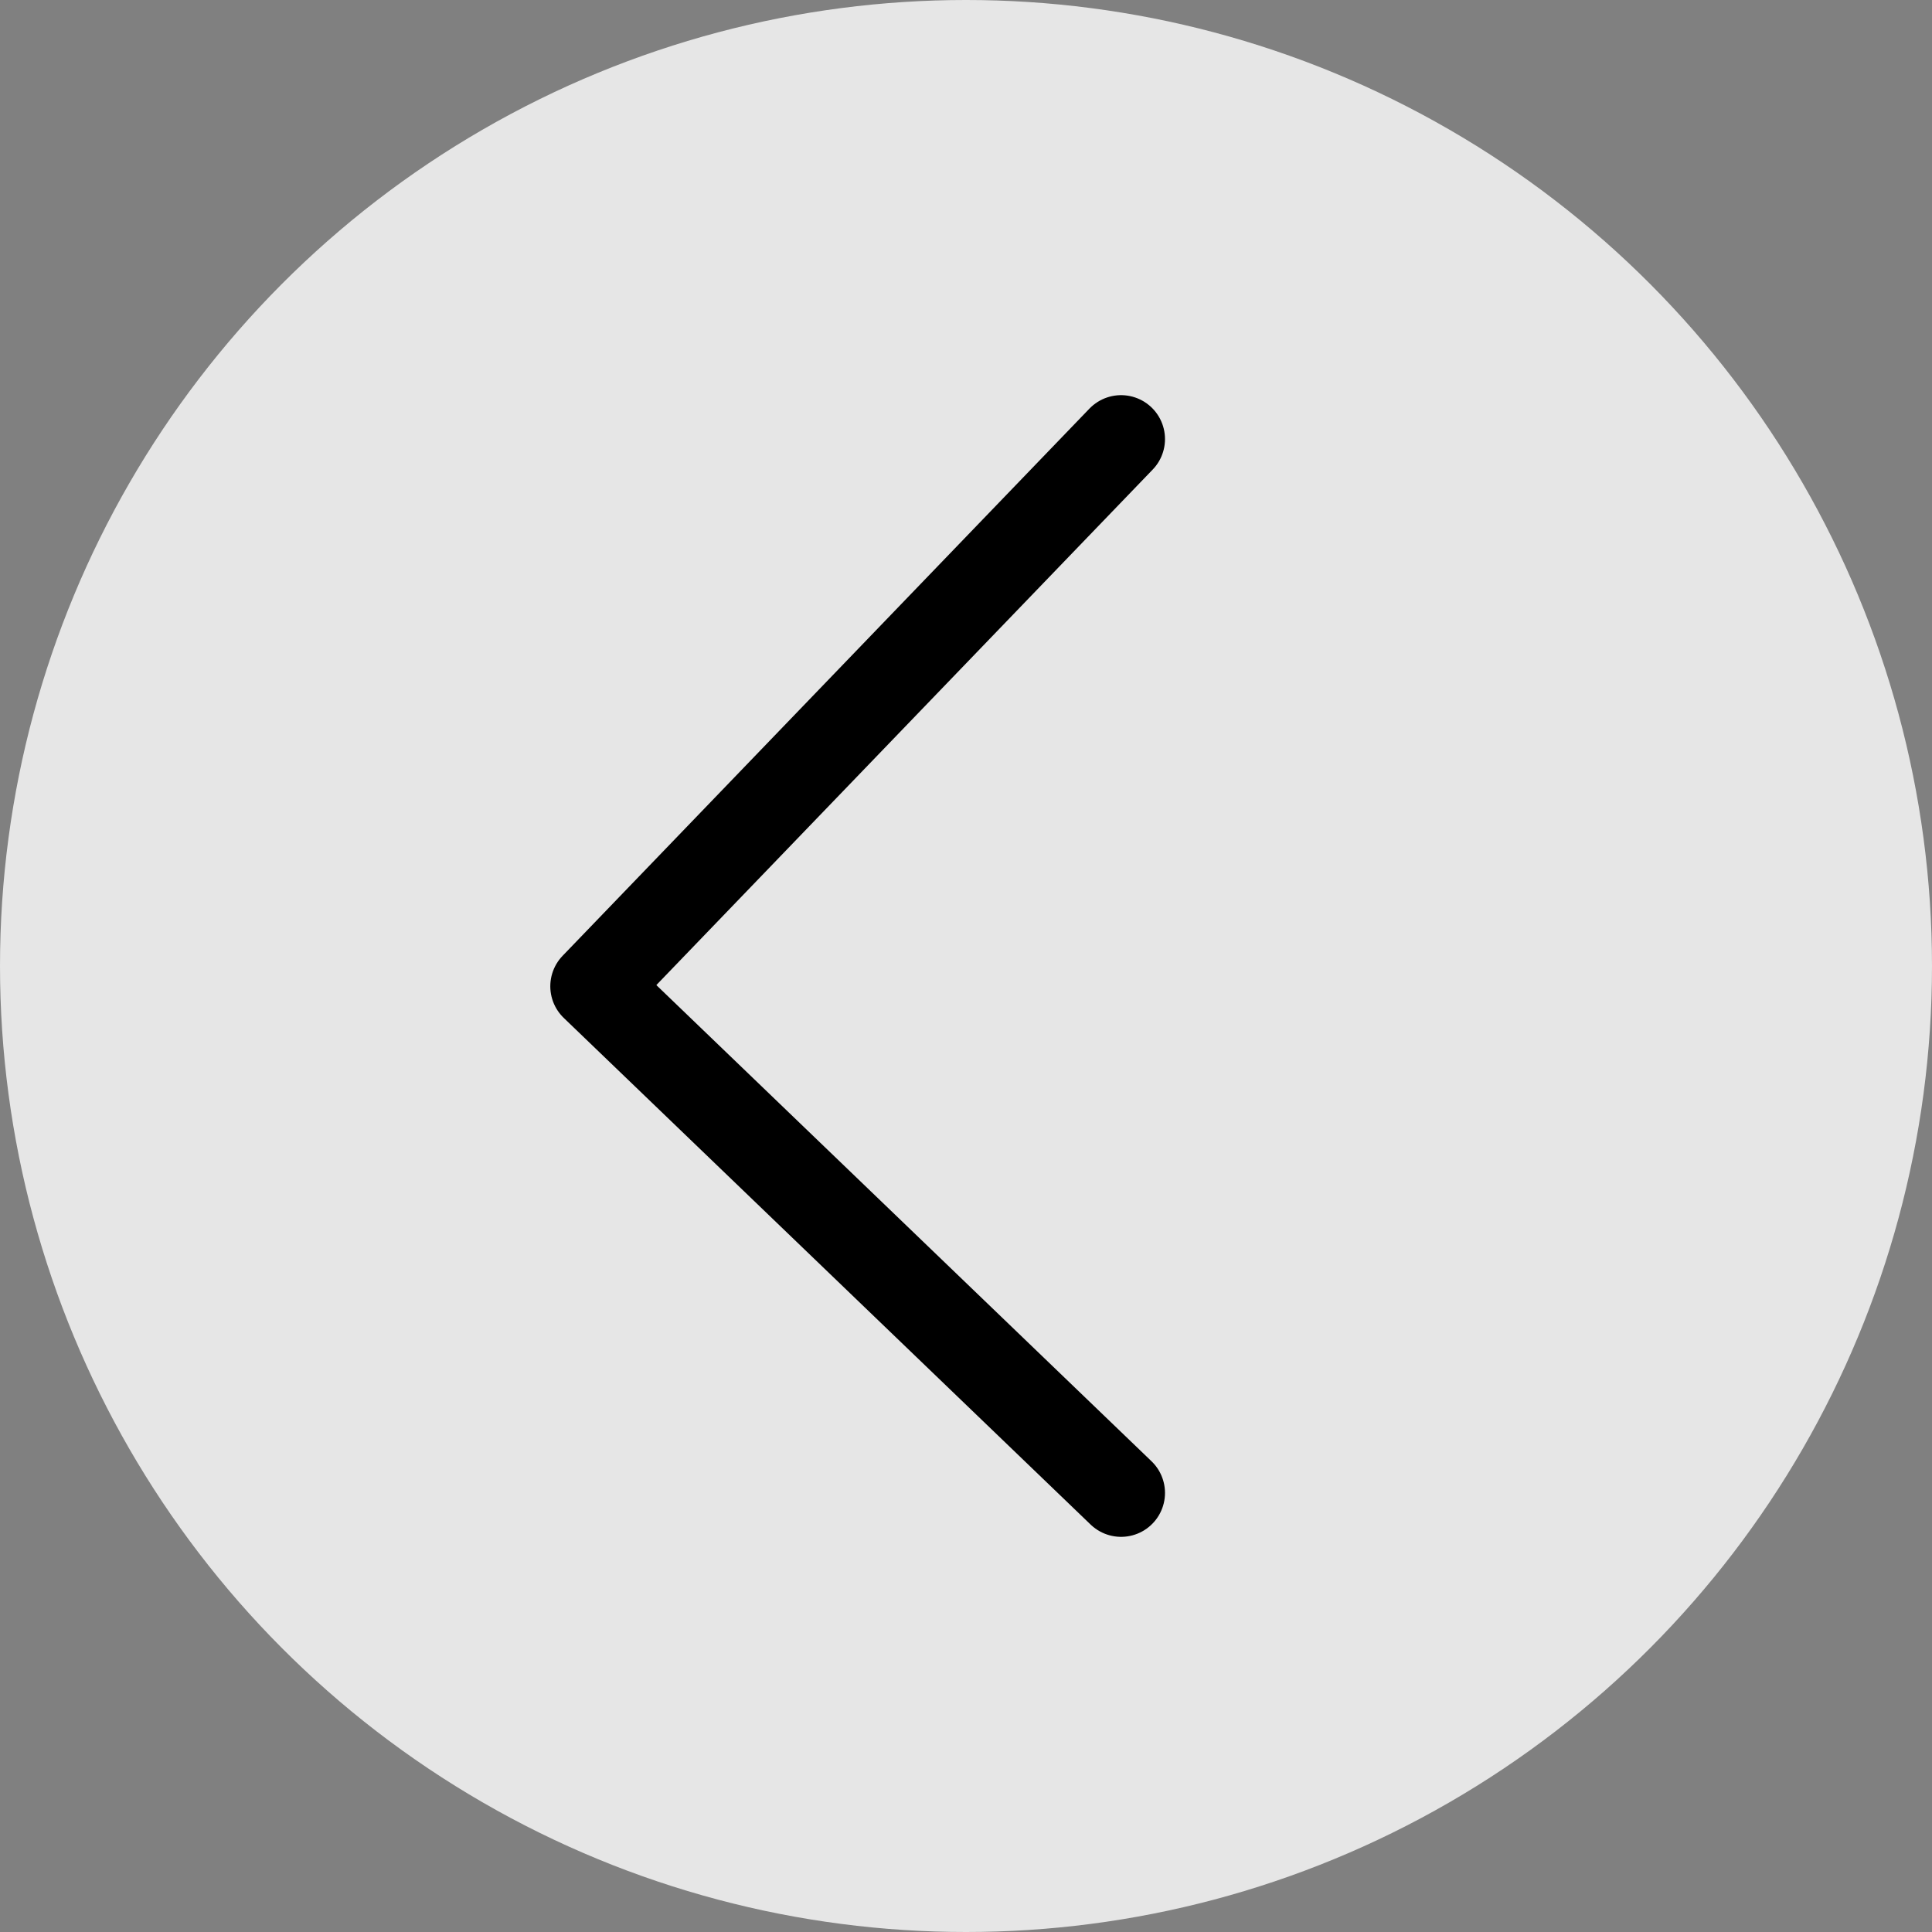 <svg width="30" height="30" viewBox="0 0 30 30" fill="none" xmlns="http://www.w3.org/2000/svg">
<rect x="0" y="0" width="30" height="30" fill="#808080" stroke="none"/>
<circle cx="15" cy="15" r="15" fill="white" fill-opacity="0.8"/>
<path d="M17.408 6.818L9.227 15.315L17.408 23.182" stroke="black" stroke-width="1.364" stroke-linecap="round" stroke-linejoin="round"/>
</svg>
